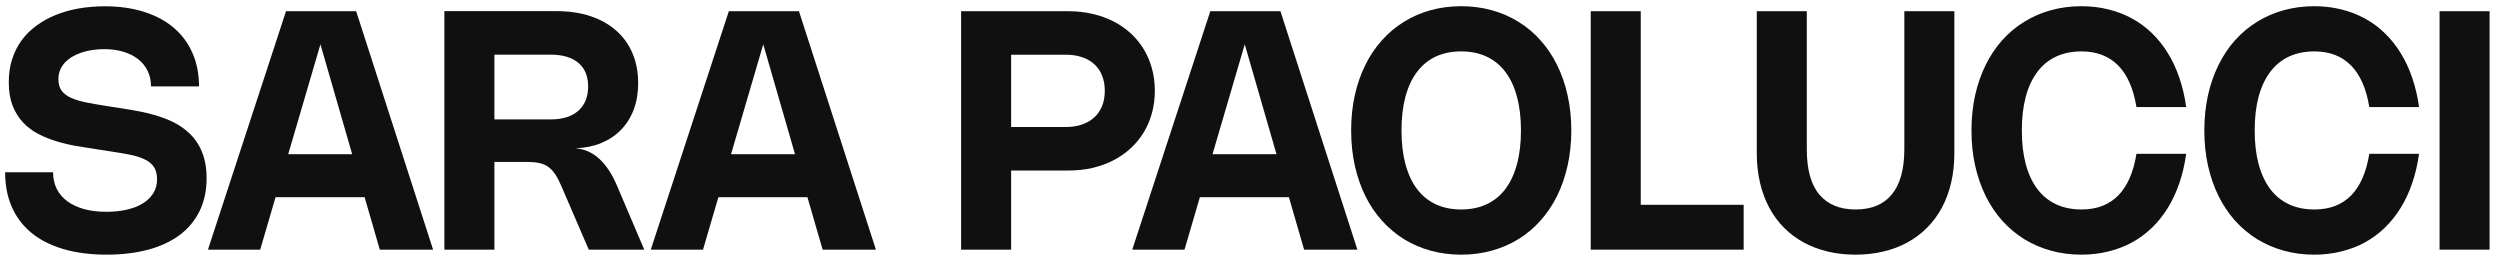 <?xml version="1.0" encoding="UTF-8"?> <svg xmlns="http://www.w3.org/2000/svg" width="161" height="17" viewBox="0 0 161 17" fill="none"><path d="M6.744 0.405C7.678 0.405 8.519 0.523 9.267 0.76C10.018 0.996 10.656 1.336 11.179 1.78C11.706 2.224 12.11 2.766 12.392 3.407C12.675 4.044 12.816 4.763 12.816 5.565H9.726C9.726 5.196 9.653 4.863 9.507 4.566C9.364 4.269 9.16 4.017 8.895 3.809C8.63 3.602 8.312 3.442 7.942 3.331C7.571 3.22 7.158 3.165 6.703 3.165C6.451 3.165 6.203 3.183 5.958 3.219C5.714 3.254 5.483 3.308 5.265 3.38C5.048 3.451 4.847 3.541 4.664 3.648C4.48 3.756 4.32 3.881 4.184 4.024C4.052 4.167 3.948 4.328 3.873 4.507C3.799 4.686 3.761 4.883 3.761 5.098C3.761 5.402 3.831 5.651 3.97 5.844C4.113 6.034 4.322 6.19 4.597 6.311C4.876 6.433 5.219 6.533 5.627 6.612C6.035 6.691 6.506 6.771 7.039 6.854L7.636 6.945C7.942 6.991 8.256 7.043 8.579 7.101C8.902 7.154 9.225 7.22 9.548 7.299C9.87 7.378 10.187 7.473 10.496 7.584C10.809 7.695 11.104 7.829 11.383 7.986C11.662 8.144 11.918 8.33 12.153 8.545C12.387 8.756 12.589 9.003 12.759 9.286C12.933 9.569 13.067 9.891 13.162 10.252C13.257 10.614 13.305 11.022 13.305 11.476C13.305 12.282 13.152 12.992 12.846 13.608C12.544 14.22 12.112 14.734 11.551 15.149C10.994 15.56 10.319 15.872 9.527 16.083C8.735 16.294 7.852 16.4 6.876 16.4C5.826 16.4 4.895 16.28 4.082 16.04C3.27 15.8 2.585 15.453 2.028 14.999C1.474 14.544 1.052 13.989 0.763 13.334C0.475 12.675 0.33 11.929 0.33 11.095H3.42C3.42 11.492 3.498 11.849 3.654 12.164C3.814 12.479 4.042 12.745 4.337 12.964C4.636 13.182 4.998 13.35 5.423 13.468C5.848 13.583 6.326 13.64 6.856 13.64C7.308 13.64 7.731 13.597 8.125 13.511C8.523 13.425 8.868 13.295 9.16 13.119C9.456 12.944 9.689 12.726 9.859 12.464C10.028 12.203 10.114 11.897 10.114 11.546C10.114 11.21 10.042 10.94 9.899 10.736C9.757 10.531 9.548 10.367 9.272 10.242C9 10.116 8.667 10.018 8.273 9.946C7.882 9.871 7.437 9.796 6.937 9.721L6.168 9.603C5.766 9.542 5.35 9.476 4.918 9.404C4.487 9.329 4.064 9.229 3.649 9.103C3.234 8.978 2.84 8.819 2.466 8.625C2.092 8.432 1.764 8.185 1.482 7.884C1.2 7.584 0.976 7.222 0.809 6.8C0.646 6.378 0.565 5.875 0.565 5.291C0.565 4.758 0.636 4.267 0.779 3.82C0.921 3.373 1.124 2.968 1.385 2.607C1.651 2.245 1.968 1.928 2.339 1.656C2.713 1.381 3.129 1.15 3.588 0.964C4.047 0.778 4.541 0.638 5.071 0.545C5.605 0.452 6.162 0.405 6.744 0.405Z" fill="#101010"></path><path d="M13.392 16.078L18.419 0.722H22.936L27.891 16.078H24.46L23.481 12.701H17.745L16.756 16.078H13.392ZM22.68 9.93L20.636 2.854L18.561 9.93H22.68Z" fill="#101010"></path><path d="M28.618 16.078V0.717H35.832C36.651 0.717 37.385 0.826 38.034 1.044C38.687 1.263 39.239 1.574 39.691 1.978C40.146 2.379 40.495 2.866 40.736 3.439C40.977 4.012 41.098 4.652 41.098 5.361C41.098 5.98 41.003 6.544 40.813 7.052C40.622 7.557 40.35 7.992 39.997 8.357C39.647 8.718 39.222 9.003 38.722 9.211C38.226 9.415 37.67 9.527 37.055 9.549C37.636 9.592 38.148 9.817 38.59 10.225C39.035 10.63 39.417 11.21 39.737 11.965L41.491 16.078H37.917L36.148 11.976C36.019 11.671 35.888 11.421 35.755 11.224C35.623 11.024 35.473 10.864 35.306 10.746C35.14 10.628 34.948 10.546 34.73 10.499C34.516 10.453 34.258 10.429 33.956 10.429H31.84V16.078H28.618ZM35.459 7.691C35.84 7.691 36.18 7.645 36.479 7.552C36.778 7.455 37.031 7.317 37.239 7.138C37.446 6.956 37.604 6.734 37.713 6.472C37.822 6.208 37.876 5.907 37.876 5.57C37.876 4.908 37.667 4.402 37.249 4.051C36.831 3.697 36.233 3.519 35.454 3.519H31.84V7.691H35.459Z" fill="#101010"></path><path d="M41.91 16.078L46.937 0.722H51.453L56.409 16.078H52.978L51.999 12.701H46.264L45.274 16.078H41.91ZM51.199 9.93L49.154 2.854L47.079 9.93H51.199Z" fill="#101010"></path><path d="M61.895 0.722H68.798C69.349 0.722 69.867 0.779 70.353 0.894C70.843 1.005 71.293 1.166 71.704 1.377C72.119 1.588 72.491 1.846 72.821 2.15C73.15 2.451 73.429 2.791 73.657 3.17C73.888 3.55 74.065 3.965 74.187 4.416C74.309 4.863 74.371 5.34 74.371 5.844C74.371 6.349 74.309 6.827 74.187 7.278C74.065 7.725 73.888 8.14 73.657 8.523C73.426 8.903 73.145 9.245 72.816 9.549C72.486 9.853 72.114 10.113 71.699 10.327C71.288 10.539 70.838 10.701 70.348 10.816C69.862 10.927 69.346 10.982 68.798 10.982H65.117V16.078H61.895V0.722ZM68.625 8.18C69.019 8.18 69.371 8.126 69.68 8.019C69.993 7.911 70.258 7.757 70.476 7.557C70.693 7.356 70.86 7.113 70.975 6.827C71.091 6.537 71.149 6.209 71.149 5.844C71.149 5.483 71.091 5.159 70.975 4.872C70.863 4.586 70.698 4.343 70.481 4.142C70.267 3.942 70.005 3.79 69.696 3.686C69.386 3.578 69.038 3.525 68.65 3.525H65.117V8.18H68.625Z" fill="#101010"></path><path d="M72.917 16.078L77.944 0.722H82.461L87.416 16.078H83.985L83.006 12.701H77.271L76.282 16.078H72.917ZM82.206 9.93L80.162 2.854L78.087 9.93H82.206Z" fill="#101010"></path><path d="M87.014 8.4C87.014 7.595 87.093 6.839 87.249 6.134C87.409 5.425 87.635 4.776 87.927 4.185C88.219 3.591 88.576 3.059 88.998 2.591C89.419 2.122 89.891 1.726 90.415 1.404C90.938 1.078 91.509 0.829 92.128 0.658C92.75 0.486 93.407 0.4 94.101 0.4C94.794 0.4 95.45 0.486 96.069 0.658C96.691 0.829 97.263 1.078 97.787 1.404C98.314 1.726 98.786 2.122 99.204 2.591C99.626 3.059 99.982 3.591 100.275 4.185C100.57 4.776 100.796 5.425 100.953 6.134C101.112 6.843 101.192 7.598 101.192 8.4C101.192 9.202 101.112 9.957 100.953 10.666C100.796 11.374 100.57 12.026 100.275 12.62C99.982 13.211 99.626 13.74 99.204 14.209C98.786 14.678 98.314 15.075 97.787 15.401C97.263 15.723 96.691 15.97 96.069 16.142C95.45 16.314 94.794 16.4 94.101 16.4C93.407 16.4 92.75 16.314 92.128 16.142C91.509 15.97 90.938 15.723 90.415 15.401C89.891 15.075 89.419 14.678 88.998 14.209C88.576 13.74 88.219 13.211 87.927 12.62C87.635 12.026 87.409 11.374 87.249 10.666C87.093 9.957 87.014 9.202 87.014 8.4ZM90.257 8.4C90.257 9.22 90.342 9.946 90.512 10.58C90.685 11.213 90.935 11.747 91.261 12.18C91.587 12.609 91.988 12.935 92.464 13.157C92.944 13.379 93.489 13.49 94.101 13.49C94.713 13.49 95.256 13.379 95.732 13.157C96.211 12.935 96.614 12.609 96.941 12.18C97.27 11.747 97.52 11.213 97.69 10.58C97.863 9.946 97.95 9.22 97.95 8.4C97.95 7.58 97.863 6.854 97.69 6.22C97.52 5.586 97.27 5.055 96.941 4.625C96.614 4.192 96.211 3.865 95.732 3.643C95.256 3.421 94.713 3.31 94.101 3.31C93.489 3.31 92.944 3.421 92.464 3.643C91.988 3.865 91.587 4.192 91.261 4.625C90.935 5.055 90.685 5.586 90.512 6.22C90.342 6.854 90.257 7.58 90.257 8.4Z" fill="#101010"></path><path d="M105.664 0.722V13.189H112.292V16.078H102.442V0.722H105.664Z" fill="#101010"></path><path d="M113.136 0.722H116.358V9.613C116.358 10.92 116.628 11.893 117.169 12.534C117.709 13.171 118.486 13.49 119.499 13.49C120.005 13.49 120.452 13.411 120.839 13.254C121.23 13.092 121.558 12.853 121.823 12.534C122.092 12.212 122.294 11.809 122.43 11.326C122.569 10.839 122.639 10.268 122.639 9.613V0.722H125.861V9.85C125.861 10.537 125.792 11.178 125.652 11.772C125.513 12.362 125.312 12.901 125.051 13.388C124.789 13.871 124.469 14.301 124.092 14.676C123.718 15.049 123.295 15.364 122.823 15.621C122.354 15.876 121.839 16.069 121.278 16.201C120.721 16.334 120.127 16.4 119.499 16.4C118.87 16.4 118.275 16.334 117.714 16.201C117.157 16.069 116.642 15.876 116.17 15.621C115.697 15.364 115.274 15.049 114.9 14.676C114.526 14.301 114.208 13.871 113.947 13.388C113.685 12.901 113.485 12.362 113.345 11.772C113.206 11.178 113.136 10.537 113.136 9.85V0.722Z" fill="#101010"></path><path d="M130.206 8.4C130.206 9.22 130.291 9.946 130.461 10.58C130.634 11.213 130.884 11.747 131.21 12.18C131.536 12.609 131.938 12.935 132.413 13.157C132.893 13.379 133.438 13.49 134.05 13.49C135.032 13.49 135.819 13.191 136.41 12.593C137.002 11.995 137.394 11.099 137.588 9.903H140.79C140.698 10.576 140.552 11.204 140.351 11.788C140.154 12.371 139.906 12.905 139.607 13.388C139.311 13.867 138.97 14.295 138.582 14.671C138.195 15.043 137.766 15.358 137.297 15.616C136.828 15.87 136.32 16.063 135.773 16.196C135.229 16.332 134.653 16.4 134.045 16.4C133.351 16.4 132.695 16.314 132.077 16.142C131.458 15.97 130.886 15.723 130.359 15.401C129.835 15.075 129.363 14.678 128.941 14.209C128.523 13.74 128.168 13.211 127.876 12.62C127.584 12.026 127.358 11.374 127.198 10.666C127.042 9.957 126.963 9.202 126.963 8.4C126.963 7.595 127.042 6.839 127.198 6.134C127.358 5.425 127.584 4.776 127.876 4.185C128.168 3.591 128.523 3.059 128.941 2.591C129.363 2.122 129.835 1.726 130.359 1.404C130.886 1.078 131.458 0.829 132.077 0.658C132.695 0.486 133.351 0.4 134.045 0.4C134.653 0.4 135.229 0.468 135.773 0.604C136.32 0.736 136.828 0.931 137.297 1.189C137.766 1.443 138.195 1.758 138.582 2.134C138.97 2.506 139.311 2.934 139.607 3.417C139.906 3.897 140.154 4.429 140.351 5.012C140.552 5.595 140.698 6.224 140.79 6.897H137.588C137.394 5.705 137 4.81 136.405 4.212C135.81 3.611 135.025 3.31 134.05 3.31C133.438 3.31 132.893 3.421 132.413 3.643C131.938 3.865 131.536 4.192 131.21 4.625C130.884 5.055 130.634 5.586 130.461 6.22C130.291 6.854 130.206 7.58 130.206 8.4Z" fill="#101010"></path><path d="M145.202 8.4C145.202 9.22 145.287 9.946 145.457 10.58C145.63 11.213 145.88 11.747 146.206 12.18C146.532 12.609 146.933 12.935 147.409 13.157C147.888 13.379 148.434 13.49 149.046 13.49C150.028 13.49 150.815 13.191 151.406 12.593C151.998 11.995 152.39 11.099 152.584 9.903H155.786C155.694 10.576 155.548 11.204 155.347 11.788C155.15 12.371 154.902 12.905 154.603 13.388C154.307 13.867 153.965 14.295 153.578 14.671C153.191 15.043 152.762 15.358 152.293 15.616C151.824 15.87 151.316 16.063 150.769 16.196C150.225 16.332 149.649 16.4 149.041 16.4C148.347 16.4 147.691 16.314 147.073 16.142C146.454 15.97 145.881 15.723 145.355 15.401C144.831 15.075 144.359 14.678 143.937 14.209C143.519 13.74 143.164 13.211 142.872 12.62C142.579 12.026 142.353 11.374 142.194 10.666C142.037 9.957 141.959 9.202 141.959 8.4C141.959 7.595 142.037 6.839 142.194 6.134C142.353 5.425 142.579 4.776 142.872 4.185C143.164 3.591 143.519 3.059 143.937 2.591C144.359 2.122 144.831 1.726 145.355 1.404C145.881 1.078 146.454 0.829 147.073 0.658C147.691 0.486 148.347 0.4 149.041 0.4C149.649 0.4 150.225 0.468 150.769 0.604C151.316 0.736 151.824 0.931 152.293 1.189C152.762 1.443 153.191 1.758 153.578 2.134C153.965 2.506 154.307 2.934 154.603 3.417C154.902 3.897 155.15 4.429 155.347 5.012C155.548 5.595 155.694 6.224 155.786 6.897H152.584C152.39 5.705 151.996 4.81 151.401 4.212C150.806 3.611 150.021 3.31 149.046 3.31C148.434 3.31 147.888 3.421 147.409 3.643C146.933 3.865 146.532 4.192 146.206 4.625C145.88 5.055 145.63 5.586 145.457 6.22C145.287 6.854 145.202 7.58 145.202 8.4Z" fill="#101010"></path><path d="M160.33 16.078H157.108V0.722H160.33V16.078Z" fill="#101010"></path></svg> 